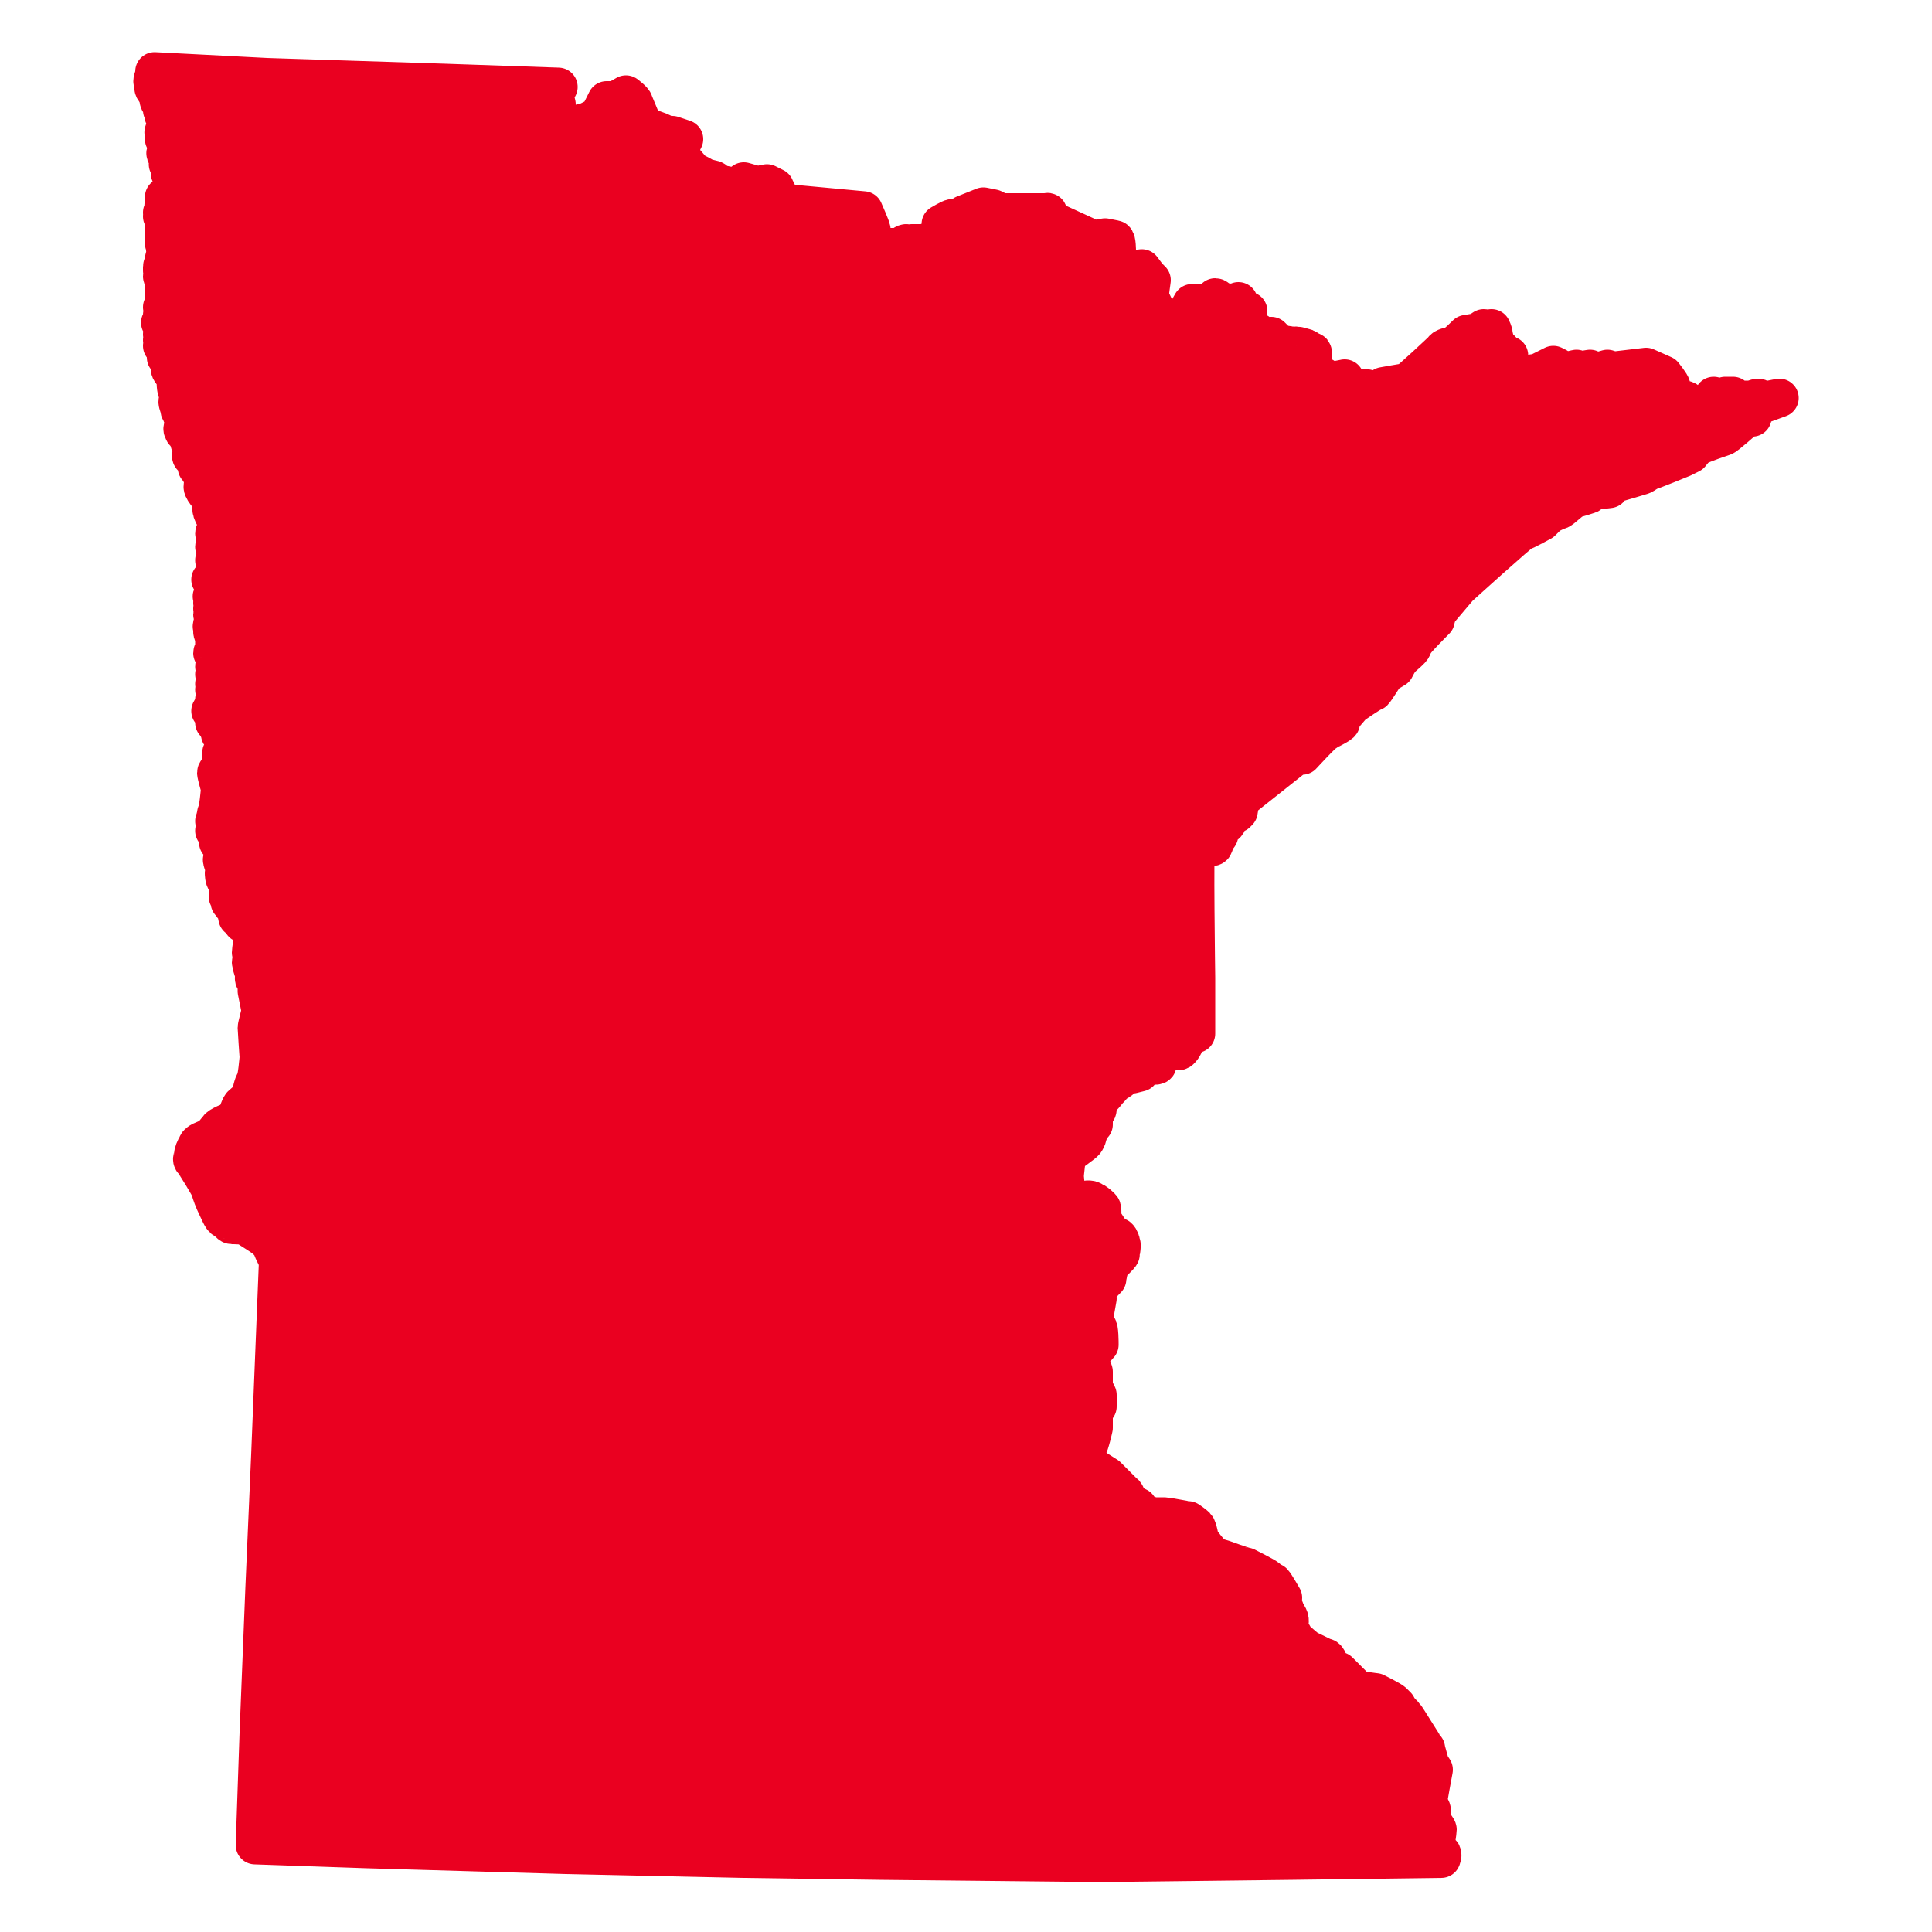 <?xml version="1.0" encoding="UTF-8" standalone="no"?>
<svg xmlns="http://www.w3.org/2000/svg" xmlns:xlink="http://www.w3.org/1999/xlink" xmlns:serif="http://www.serif.com/" width="100%" height="100%" viewBox="0 0 100 100" version="1.1" xml:space="preserve" style="fill-rule:evenodd;clip-rule:evenodd;stroke-linecap:round;stroke-linejoin:round;stroke-miterlimit:10;">
    <g>
        <path d="M28.9,4.5L23.1,4.3L13.8,4L8,3.7L8,3.8C8,3.9 7.9,4.1 7.9,4.2C7.9,4.3 8,4.3 8,4.4C8,4.5 7.9,4.6 8,4.6C8,4.7 8.1,4.8 8.2,4.9C8.2,5 8.2,5.3 8.3,5.3L8.5,5.5L8.4,5.7L8.6,5.8C8.6,5.8 8.4,6 8.5,6C8.5,6 8.6,6 8.6,6.1L8.6,6.5C8.6,6.6 8.4,6.9 8.5,6.9L8.7,7L8.5,7.2C8.5,7.2 8.7,7.4 8.7,7.5L8.6,7.6L8.7,7.8C8.7,7.8 8.5,7.9 8.6,8C8.7,8 8.8,8.1 8.8,8.1L8.7,8.3L8.8,8.4L8.7,8.5C8.7,8.5 9,8.8 8.9,8.8C8.9,8.8 8.8,8.8 8.8,8.9C8.8,9 8.8,9 8.9,9.1C9,9.2 9.3,9 9.3,9L9.1,9.3L9.2,9.4L9,9.7L9,9.9L8.9,9.8L8.9,10C8.9,10 8.7,9.9 8.7,10L8.7,10.2L8.5,10.2L8.6,10.3C8.5,10.3 8.5,10.4 8.5,10.4L8.6,10.6C8.6,10.6 8.4,10.6 8.5,10.7L8.6,10.8L8.4,11L8.6,11.1L8.4,11.2L8.6,11.4C8.6,11.4 8.5,11.5 8.5,11.6L8.7,11.7C8.7,11.7 8.4,11.8 8.5,11.9L8.7,12.2C8.6,12.2 8.5,12.3 8.5,12.3L8.7,12.5C8.7,12.5 8.5,12.5 8.5,12.6L8.6,12.8C8.6,12.8 8.5,12.9 8.6,13L8.8,13C8.8,13.1 8.6,13.1 8.6,13.1L8.8,13.3L8.6,13.3C8.5,13.3 8.5,13.4 8.5,13.4C8.5,13.4 8.7,13.3 8.7,13.4C8.7,13.5 8.9,13.5 8.7,13.6C8.6,13.7 8.4,13.7 8.4,13.8L8.4,14C8.4,14 8.6,14 8.6,14.1C8.6,14.2 8.7,14.2 8.6,14.2C8.5,14.2 8.4,14.2 8.4,14.3C8.4,14.4 8.6,14.6 8.6,14.6L8.5,14.9L8.7,15C8.7,15 8.5,15.1 8.5,15.2C8.5,15.3 8.7,15.4 8.7,15.4C8.7,15.4 8.5,15.4 8.5,15.5C8.5,15.6 8.7,15.6 8.7,15.6L8.6,15.8L8.4,15.9L8.6,16L8.6,16.2L8.4,16.3L8.5,16.4C8.5,16.4 8.7,16.6 8.6,16.6C8.5,16.6 8.3,16.7 8.3,16.7L8.6,16.8L8.5,16.9C8.5,17 8.4,17.3 8.4,17.3C8.4,17.3 8.6,17.4 8.5,17.4C8.5,17.5 8.4,17.6 8.4,17.6C8.4,17.7 8.6,17.5 8.6,17.6C8.6,17.7 8.4,17.9 8.4,17.9C8.4,17.9 8.7,17.9 8.6,18L8.6,18.5C8.6,18.5 8.8,18.6 8.8,18.7L8.8,19.1C8.8,19.2 9.1,19.5 9.1,19.6C9.1,19.7 9.1,20.2 9.2,20.3C9.2,20.4 9.3,20.5 9.3,20.5C9.3,20.6 9.2,20.7 9.2,20.8C9.2,20.9 9.3,21.1 9.3,21.2C9.3,21.3 9.4,21.3 9.4,21.4C9.4,21.5 9.5,21.6 9.5,21.7C9.5,21.8 9.6,21.9 9.5,22C9.5,22.1 9.4,22.2 9.5,22.3C9.5,22.4 9.6,22.4 9.7,22.6C9.8,22.7 9.8,23 9.9,23.1C9.9,23.2 10,23.3 10,23.4C10,23.5 9.9,23.6 9.9,23.6C9.9,23.7 10.2,23.8 10.2,23.9L10.2,24.2C10.3,24.3 10.4,24.3 10.4,24.4L10.4,24.5C10.4,24.5 10.5,24.5 10.5,24.7C10.5,24.8 10.6,25 10.6,25C10.6,25 10.5,25 10.5,25.2C10.5,25.4 11,25.9 11,25.9C11,26 10.9,26.4 11,26.5C11,26.6 11.3,27.1 11.3,27.1L11.3,27.4C11.3,27.4 11.1,27.5 11.1,27.6L11.3,27.7L11.2,27.9L11.3,28L11.2,28C11.2,28 11.1,28.2 11.1,28.3L11.2,28.4C11.2,28.4 11.4,28.3 11.4,28.4C11.4,28.5 11.3,28.7 11.2,28.7L11.2,28.9L11.1,29C11.1,29 11.3,29 11.3,29.1C11.3,29.2 11.2,29.3 11.2,29.4C11.2,29.5 11.3,29.8 11.3,29.8L10.9,30C10.9,30 11.2,30.1 11.2,30.2L11.2,30.4C11.2,30.4 11.1,30.4 11.1,30.5L11.1,30.7C11.1,30.7 10.9,30.9 11,30.9C11,30.9 11.2,31 11.1,31.1C11.1,31.2 11,31.2 11,31.2C11,31.2 11.1,31.3 11.1,31.4L11,31.5C11,31.5 11.2,31.5 11.2,31.6C11.2,31.7 11,31.7 11,31.8L11.1,32C11.1,32 10.9,32.5 11,32.5L11.1,32.6C11.1,32.6 11,32.6 11,32.7C11,32.8 11.1,32.9 11.1,32.9L11.1,33.3C11.1,33.3 11.2,33.4 11.2,33.5C11.2,33.6 11,33.7 11,33.8C11,33.8 11.2,33.8 11.2,33.9L11.2,34.2C11.2,34.3 11.1,34.4 11.1,34.5C11.1,34.5 11.2,34.7 11.2,34.8C11.2,34.9 11.1,34.9 11.1,34.9L11.2,35.1L11.1,35.4L11.2,35.5C11.2,35.6 11.1,35.7 11.1,35.7C11.1,35.7 11.2,35.8 11.2,35.9C11.2,36 11.1,36.2 11.1,36.2C11.1,36.2 11.3,36.3 11.2,36.3L11.1,36.4C11.1,36.4 11.2,36.5 11.1,36.5C11,36.6 10.9,36.8 10.9,36.8C10.9,36.8 11,36.8 11.1,36.9L11.1,37.4L11.4,37.4C11.4,37.5 11.3,37.7 11.3,37.7C11.3,37.7 11.4,37.7 11.4,37.8L11.4,38L11.8,37.9L11.8,38.1C11.8,38.1 11.6,38.4 11.6,38.5L11.6,38.8L11.5,38.9C11.4,39 11.5,39.3 11.5,39.3C11.5,39.3 11.4,39.5 11.4,39.6C11.4,39.7 11.5,39.7 11.4,39.8C11.4,39.8 11.2,39.9 11.2,40C11.2,40.1 11.4,40.8 11.4,40.8C11.4,40.9 11.3,42 11.2,42.1C11.2,42.2 11.1,42.5 11.1,42.5C11.1,42.5 11.2,42.7 11.2,42.8L11.1,43C11.1,43 11.3,43.1 11.3,43.2C11.3,43.3 11.4,43.2 11.4,43.3C11.4,43.4 11.3,43.6 11.3,43.6L11.5,43.6L11.5,43.9C11.6,44 11.6,44.3 11.6,44.3L11.5,44.5C11.5,44.6 11.7,45.1 11.7,45.1C11.7,45.2 11.6,45.2 11.6,45.2C11.6,45.2 11.6,45.5 11.7,45.6C11.8,45.7 11.9,45.8 11.9,45.8L11.8,45.9C11.8,45.9 11.9,46 11.9,46.1C11.9,46.2 11.8,46.3 11.8,46.4C11.8,46.4 11.9,46.4 11.9,46.5L11.9,46.7C11.9,46.7 12,46.7 12,46.8C12,46.9 12.2,47 12.2,47L12.3,47.5L12.6,47.7C12.6,47.7 12.5,47.8 12.6,47.8C12.6,47.8 12.9,47.9 12.9,48C12.9,48.1 13.1,48.4 13.1,48.5C13.1,48.6 13,49.2 13,49.3L13.2,49.6C13.2,49.6 13,49.7 13,49.8C13,49.9 13.1,50.2 13.1,50.2C13.1,50.2 13.2,50.3 13.2,50.4C13.2,50.5 13.1,50.7 13.2,50.7C13.2,50.7 13.3,50.8 13.3,50.9L13.3,51.3L13.5,52.3C13.5,52.4 13.3,53.1 13.3,53.2C13.3,53.3 13.4,54.7 13.4,54.7C13.4,54.8 13.3,55.9 13.2,56C13.1,56.1 13,56.6 13,56.7C13,56.8 12.6,57.1 12.5,57.2C12.4,57.3 12.2,58 12.1,58C12,58 11.3,58.3 11.3,58.4C11.2,58.5 11,58.8 10.8,58.9C10.6,59 10.2,59.1 10.2,59.3C10.1,59.4 10,59.7 10,59.8C10,59.9 9.9,60 10,60.1C10.1,60.2 10.9,61.5 10.9,61.6C10.9,61.7 11.1,62.2 11.2,62.4C11.3,62.6 11.5,63.1 11.6,63.1C11.7,63.1 11.9,63.4 12,63.4C12.1,63.4 12.7,63.4 12.8,63.5C12.9,63.6 13.8,64.1 13.9,64.3C14,64.4 14.1,64.6 14.1,64.6C14.1,64.7 14.4,65.2 14.4,65.3C14.4,65.4 14.2,70.3 14.2,70.3L14,75.3L13.7,82.2L13.4,89.7L13.2,95.5L19,95.7L29.3,96L38.5,96.2L45.5,96.3L55.1,96.4L58.5,96.4L66.9,96.3L74.6,96.2C74.6,96.2 74.7,96 74.6,95.9C74.5,95.8 74.3,95.5 74.3,95.5C74.3,95.4 74.4,94.8 74.4,94.7C74.4,94.6 74,94.2 74,94.2C74,94.2 74.1,93.8 74.1,93.7C74.1,93.6 73.9,93.4 73.9,93.3C73.9,93.2 74.2,91.6 74.2,91.6L74,91.3C74,91.2 73.8,90.6 73.8,90.5C73.7,90.4 72.8,88.9 72.7,88.8C72.6,88.7 72.3,88.4 72.3,88.3L72.1,88.1C72,88 71.2,87.6 71.2,87.6C71.2,87.6 70.3,87.5 70.2,87.4C70.2,87.4 69.4,86.6 69.3,86.5C69.3,86.5 68.8,86.3 68.8,86.2C68.8,86.1 68.7,85.8 68.6,85.8C68.5,85.8 67.8,85.4 67.7,85.4C67.7,85.4 67.1,84.9 67,84.8C67,84.7 66.7,84.3 66.7,84.2C66.7,84.1 66.8,83.9 66.7,83.7C66.6,83.5 66.5,83.4 66.5,83.3C66.5,83.3 66.3,83.2 66.3,83.1L66.4,82.7C66.4,82.7 66,82 65.9,81.9C65.8,81.9 65.7,81.8 65.6,81.7C65.5,81.6 64.5,81.1 64.5,81.1C64.4,81.1 63.3,80.7 63.3,80.7C63.3,80.7 62.9,80.6 62.8,80.5C62.7,80.5 62.1,79.7 62.1,79.7C62.1,79.7 62,79.1 61.9,79C61.8,78.9 61.5,78.7 61.5,78.7C61.4,78.7 60.4,78.5 60.3,78.5L59.6,78.5L59.4,78.4L59.1,78.5C59.1,78.5 58.9,78.1 58.9,78L58.3,77.7C58.3,77.7 58.3,77.3 58.2,77.3C58.1,77.2 57.3,76.4 57.3,76.4L56.2,75.7C56.2,75.6 56.1,75.4 56.1,75.3C56.1,75.2 56.3,75 56.3,74.9C56.4,74.8 56.6,73.9 56.6,73.9L56.6,73.4C56.6,73.3 56.5,73.2 56.5,73.2C56.5,73.2 56.7,72.9 56.8,72.8L56.8,72.2L56.6,71.8L56.6,71C56.6,70.9 56.2,70.5 56.2,70.5C56.2,70.4 56.3,70.3 56.3,70.3C56.3,70.3 56.8,69.7 56.9,69.6C56.9,69.5 56.9,68.7 56.8,68.7C56.8,68.6 56.6,68.4 56.6,68.4C56.6,68.3 56.8,67.2 56.8,67.2C56.8,67.2 56.6,66.9 56.7,66.9C56.7,66.8 57.3,66.2 57.3,66.2C57.3,66.1 57.4,65.7 57.4,65.6C57.4,65.5 58,65 58,64.9C58,64.8 58.1,64.4 58,64.3C58,64.2 57.9,64 57.8,64C57.8,64 57.5,63.8 57.4,63.7C57.4,63.6 57,63.1 57,63C57,63 57.1,62.6 57,62.5C56.9,62.4 56.7,62.2 56.6,62.2C56.5,62.1 56.4,62.1 56.3,62.1C56.2,62.1 56,62.2 55.9,62.2C55.8,62.2 55.2,62.1 55.2,62C55.2,61.9 55.1,60.9 55.1,60.9C55.1,60.8 55.2,59.7 55.3,59.7C55.4,59.7 55.9,59.3 55.9,59.3C55.9,59.3 56.2,59.1 56.2,59C56.3,58.9 56.3,58.6 56.4,58.5C56.4,58.4 56.6,58.2 56.6,58.2L56.6,58C56.6,57.9 56.5,57.8 56.6,57.7C56.7,57.6 56.8,57.5 56.8,57.4C56.8,57.3 56.9,56.9 57,56.8C57.1,56.8 57.3,56.5 57.4,56.4C57.5,56.3 57.6,56.2 57.6,56.1C57.7,56.1 58,55.9 58.1,55.8C58.2,55.7 58.5,55.6 58.6,55.6L59,55.5C59,55.4 59,55.2 59.1,55.2C59.2,55.1 59.3,55.1 59.3,55.1C59.4,55.1 59.9,55.2 59.9,55.1C59.9,55 60.2,54.5 60.2,54.4L60.4,54.3C60.5,54.3 60.9,54.4 61,54.4C61.1,54.4 61.3,54.1 61.3,54C61.3,53.9 61.3,53.7 61.4,53.7C61.5,53.6 61.8,53.5 61.9,53.5L61.9,50.6C61.9,50.6 61.8,43.6 61.9,43.6C61.9,43.6 62.1,43.7 62.1,43.8C62.2,43.8 62.7,43.9 62.8,43.8C62.8,43.8 62.9,43.6 62.9,43.5C62.9,43.4 63.1,43.3 63.1,43.2C63.1,43.1 62.9,43.1 62.9,43C62.9,42.9 62.9,42.7 63.1,42.7C63.3,42.7 63.5,42.7 63.5,42.6C63.6,42.5 63.5,42.3 63.6,42.3C63.7,42.2 64,42.1 64,42.1L64.1,42L64.2,41.4L67.1,39.1L67.4,39.1C67.4,39.1 68.5,37.9 68.6,37.9C68.7,37.8 69.4,37.5 69.4,37.4L69.4,37.2L70,36.5C70,36.5 71,35.8 71.1,35.8C71.2,35.7 71.7,34.9 71.7,34.9L72.2,34.6C72.2,34.6 72.4,34.2 72.5,34.1C72.6,34 73.1,33.6 73.1,33.5C73.1,33.5 73.1,33.4 73.2,33.3C73.2,33.2 74.2,32.2 74.3,32.1C74.3,32 74.4,31.8 74.4,31.7L75.5,30.4C75.5,30.4 78.7,27.5 78.8,27.5C78.9,27.5 79.8,27 79.8,27C79.8,27 80.1,26.7 80.2,26.6C80.3,26.6 80.6,26.4 80.7,26.4C80.8,26.4 81.4,25.8 81.5,25.8C81.6,25.8 82.2,25.6 82.2,25.6C82.3,25.6 82.4,25.4 82.4,25.4C82.5,25.4 83.3,25.3 83.3,25.3C83.3,25.3 83.5,25 83.6,25C83.7,25 85,24.6 85,24.6C85,24.6 85.2,24.5 85.3,24.4C85.4,24.4 87.1,23.7 87.1,23.7L87.5,23.5C87.5,23.5 87.8,23.1 87.9,23.1C88,23 89.2,22.6 89.2,22.6C89.3,22.6 90.3,21.7 90.3,21.7C90.3,21.7 90.2,21.5 90.3,21.5C90.4,21.5 90.5,21.4 90.5,21.4L90.7,21.6L90.7,21.2C90.7,21.2 90.8,21 90.9,21L91.1,21L91,21L92.1,20.6L91.6,20.7L91.3,20.8C91.3,20.8 91.1,20.6 91,20.6C90.9,20.6 90.7,20.7 90.6,20.7L89.9,20.7C89.9,20.7 89.7,20.6 89.7,20.5L89.3,20.5C89.3,20.5 89,20.6 88.9,20.6C88.8,20.6 88.7,20.5 88.7,20.5C88.7,20.5 88.5,20.8 88.4,20.9C88.4,20.9 88.1,21.1 88,21.1C87.9,21.1 87.6,21 87.5,21C87.5,20.9 87.3,20.7 87.2,20.7L86.9,20.7C86.9,20.7 86.7,20.5 86.6,20.5C86.6,20.5 86.5,20.1 86.5,20C86.5,19.9 86.1,19.4 86.1,19.4L85.2,19L83.5,19.2L83.2,19.1L82.5,19.3L82.3,19.1C82.2,19.1 81.9,19.2 81.8,19.2L81.6,19.1L80.7,19.3L80.5,19.2L80.6,19L80.4,18.9L79.6,19.3C79.5,19.3 78.4,19.5 78.4,19.5L78.1,19C78.1,19 77.8,18.9 77.9,18.8C77.9,18.8 78.1,18.7 78.1,18.6L78.1,18.4L77.8,18.3L77.7,18.1L77.6,18C77.6,18 77.5,18.2 77.5,18.1C77.5,18.1 77.3,17.4 77.3,17.3C77.3,17.2 77.2,17 77.2,17L77,17.1C77,17.1 76.9,17 76.8,17L76.5,17.2L75.9,17.3C75.9,17.3 75.3,17.9 75.2,17.9C75.1,17.9 74.7,18 74.7,18.1C74.7,18.1 72.9,19.8 72.8,19.8C72.7,19.8 71.6,20 71.6,20C71.6,20 71.5,20.1 71.4,20.2C71.3,20.3 71,20.4 71,20.4C71,20.4 70.8,20.1 70.7,20.1L70.3,20.1L69.5,20.5L69.4,20.1L69.6,19.6C69.6,19.6 68.7,19.8 68.7,19.7L68.5,19.5L68.2,19.6L68.2,19.4L67.9,19.5C67.9,19.5 68,19.1 68,19C68,18.9 67.9,18.5 67.9,18.5C67.9,18.5 67.7,18.7 67.8,18.6C67.9,18.5 68,18.2 67.9,18.2L67.7,18.1C67.7,18.1 67.6,18 67.5,18C67.5,18 67.2,17.9 67.1,17.9C67,17.9 67,18.1 67,18C66.9,18 66.9,17.9 66.9,17.9C66.8,17.9 66.2,17.8 66.2,17.8L65.8,17.4C65.8,17.4 65.3,17.5 65.2,17.5L65.2,17.3L65.1,17.2C65.1,17.2 64.9,17.4 64.9,17.3C64.9,17.2 64.7,17 64.7,17C64.7,17 64.6,17.1 64.6,17C64.6,16.9 64.5,16.6 64.5,16.5C64.5,16.4 64.6,16.1 64.6,16.1L64.3,16C64.2,16 64.1,15.6 64.1,15.6C64.1,15.6 63.9,15.7 63.8,15.7L63.1,15.6C63.1,15.6 63,15.4 62.9,15.4C62.8,15.5 62.8,15.6 62.7,15.7L61.7,15.7C61.7,15.7 61.4,16.2 61.4,16.3C61.4,16.4 61.5,17 61.5,17.1C61.5,17.2 61.8,17.5 61.7,17.5C61.6,17.5 61.2,17.6 61.2,17.6L60.6,17.9L60,16.3L59.8,16C59.8,16 59.5,15.4 59.5,15.3C59.5,15.2 59.6,14.5 59.6,14.5L59.4,14.3L59.1,13.9L57.6,14.1C57.5,14.1 57.2,14 57.2,14C57.2,14 56.9,13.7 56.9,13.6C56.9,13.5 57,13.1 57.1,13.1C57.2,13.1 57.8,13 57.8,13C57.8,13 57.8,12.4 57.7,12.4L57.2,12.3C57.2,12.3 56.7,12.4 56.6,12.4L54.2,11.3C54.2,11.3 54.3,10.9 54.2,11L51.8,11L51.4,10.8L50.9,10.7L49.9,11.1C49.9,11.1 49.8,11.3 49.7,11.3L49.3,11.3C49.2,11.3 48.7,11.6 48.7,11.6C48.7,11.6 48.8,12.1 48.8,12.2C48.8,12.2 48.5,12.4 48.4,12.4C48.3,12.4 47.9,12.6 47.8,12.6L47.2,12.6L47.1,12.7L46.9,12.6C46.8,12.6 46.6,12.8 46.6,12.8L45.3,12.8L45,12.6C45,12.6 45.1,12 45.1,11.9C45.1,11.8 44.7,10.9 44.7,10.9L40.4,10.5C40.4,10.5 40.2,10.4 40.2,10.3L40.2,9.9C40.2,9.9 40.1,9.8 40.1,9.7L39.7,9.5L39.2,9.6L38.5,9.4C38.5,9.4 38.2,9.7 38.1,9.7L37.1,9.5C37.1,9.5 37,9.3 36.9,9.3L36.5,9.2C36.5,9.2 36,8.9 35.9,8.9L35.3,8.2L35.2,7.6L35.4,7.2L34.8,7C34.7,7 34.4,7.1 34.4,7.1C34.4,7.1 34.4,7 34.3,6.9C34.2,6.8 33.5,6.6 33.5,6.6L33.3,6.7L33.3,6.9L33,6.8C33,6.8 33.3,6.6 33.3,6.5L32.8,5.3C32.8,5.2 32.4,4.9 32.4,4.9C32.4,4.9 31.9,5.2 31.8,5.2L31.4,5.2L31,6L30.4,6.3L29.6,6.5L28.9,6.2L28.5,6.3L28.8,6C28.8,6 28.6,5.7 28.7,5.6C28.7,5.6 28.8,5.5 28.8,5.4C28.8,5.3 28.6,5 28.6,5L28.7,4.7C28.7,4.6 28.9,4.5 28.9,4.5Z" style="fill:rgb(234,0,32);fill-rule:nonzero;stroke:rgb(234,0,32);stroke-width:2px;"></path>
    </g>
</svg>
